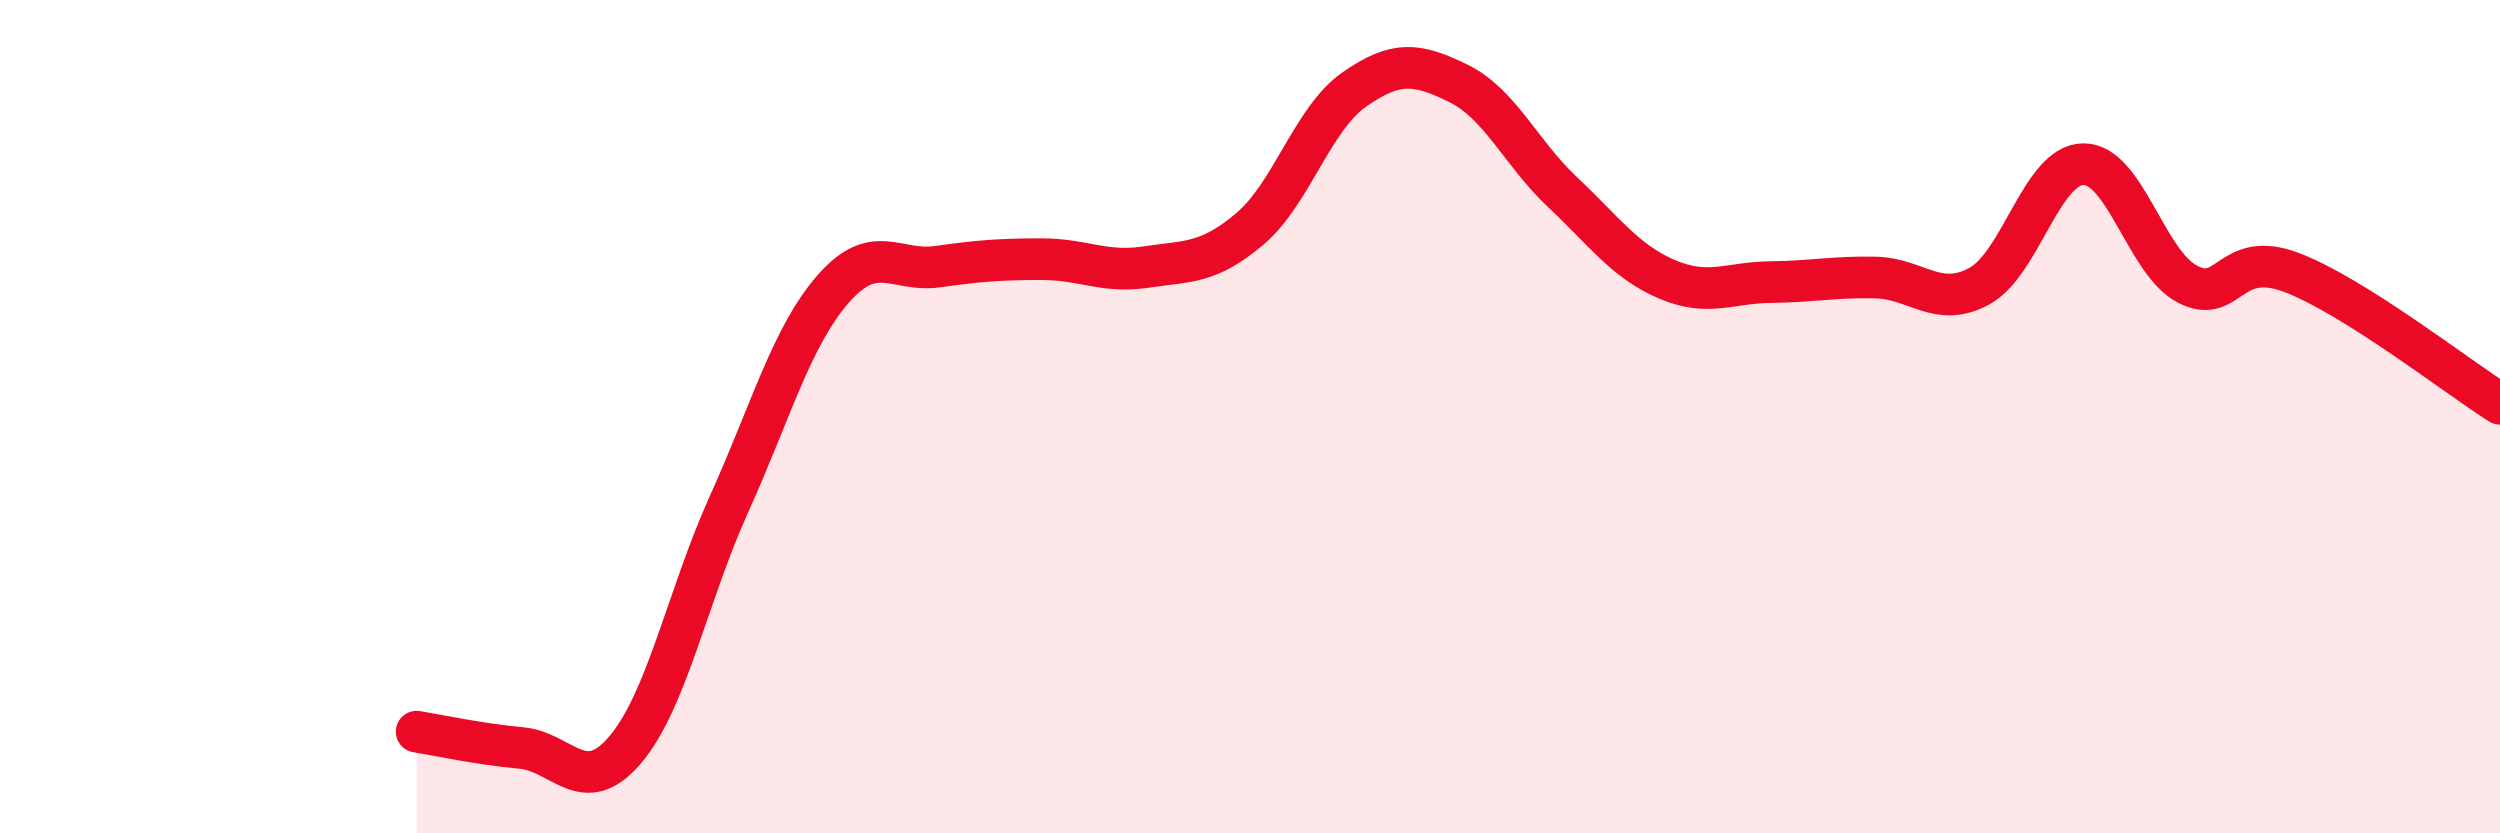 
    <svg width="60" height="20" viewBox="0 0 60 20" xmlns="http://www.w3.org/2000/svg">
      <path
        d="M 10,17.56 C 10.5,17.64 11.5,17.86 12.5,17.95 C 13.5,18.04 14,19.17 15,18 C 16,16.83 16.5,14.3 17.5,12.09 C 18.5,9.88 19,8.07 20,6.93 C 21,5.79 21.5,6.54 22.5,6.4 C 23.5,6.26 24,6.22 25,6.22 C 26,6.22 26.5,6.56 27.5,6.41 C 28.5,6.26 29,6.34 30,5.49 C 31,4.64 31.5,2.85 32.5,2.15 C 33.5,1.45 34,1.51 35,2 C 36,2.49 36.5,3.67 37.5,4.61 C 38.5,5.55 39,6.27 40,6.7 C 41,7.13 41.5,6.78 42.5,6.77 C 43.5,6.76 44,6.64 45,6.66 C 46,6.68 46.5,7.41 47.5,6.87 C 48.5,6.33 49,3.95 50,3.94 C 51,3.93 51.5,6.3 52.5,6.82 C 53.5,7.34 53.5,5.97 55,6.54 C 56.5,7.11 59,9.06 60,9.69L60 20L10 20Z"
        fill="#EB0A25"
        opacity="0.1"
        stroke-linecap="round"
        stroke-linejoin="round"
      />
      <path
        d="M 10,17.56 C 10.5,17.64 11.5,17.86 12.5,17.95 C 13.5,18.04 14,19.17 15,18 C 16,16.83 16.5,14.3 17.5,12.09 C 18.5,9.88 19,8.07 20,6.93 C 21,5.79 21.5,6.54 22.5,6.4 C 23.5,6.26 24,6.22 25,6.22 C 26,6.22 26.5,6.56 27.5,6.41 C 28.5,6.26 29,6.34 30,5.49 C 31,4.64 31.5,2.85 32.5,2.15 C 33.5,1.45 34,1.51 35,2 C 36,2.49 36.5,3.67 37.5,4.61 C 38.5,5.55 39,6.27 40,6.7 C 41,7.13 41.5,6.78 42.5,6.77 C 43.5,6.76 44,6.64 45,6.66 C 46,6.68 46.5,7.41 47.5,6.87 C 48.5,6.33 49,3.95 50,3.94 C 51,3.93 51.5,6.3 52.5,6.82 C 53.5,7.34 53.5,5.97 55,6.54 C 56.5,7.11 59,9.06 60,9.69"
        stroke="#EB0A25"
        stroke-width="1"
        fill="none"
        stroke-linecap="round"
        stroke-linejoin="round"
      />
    </svg>
  